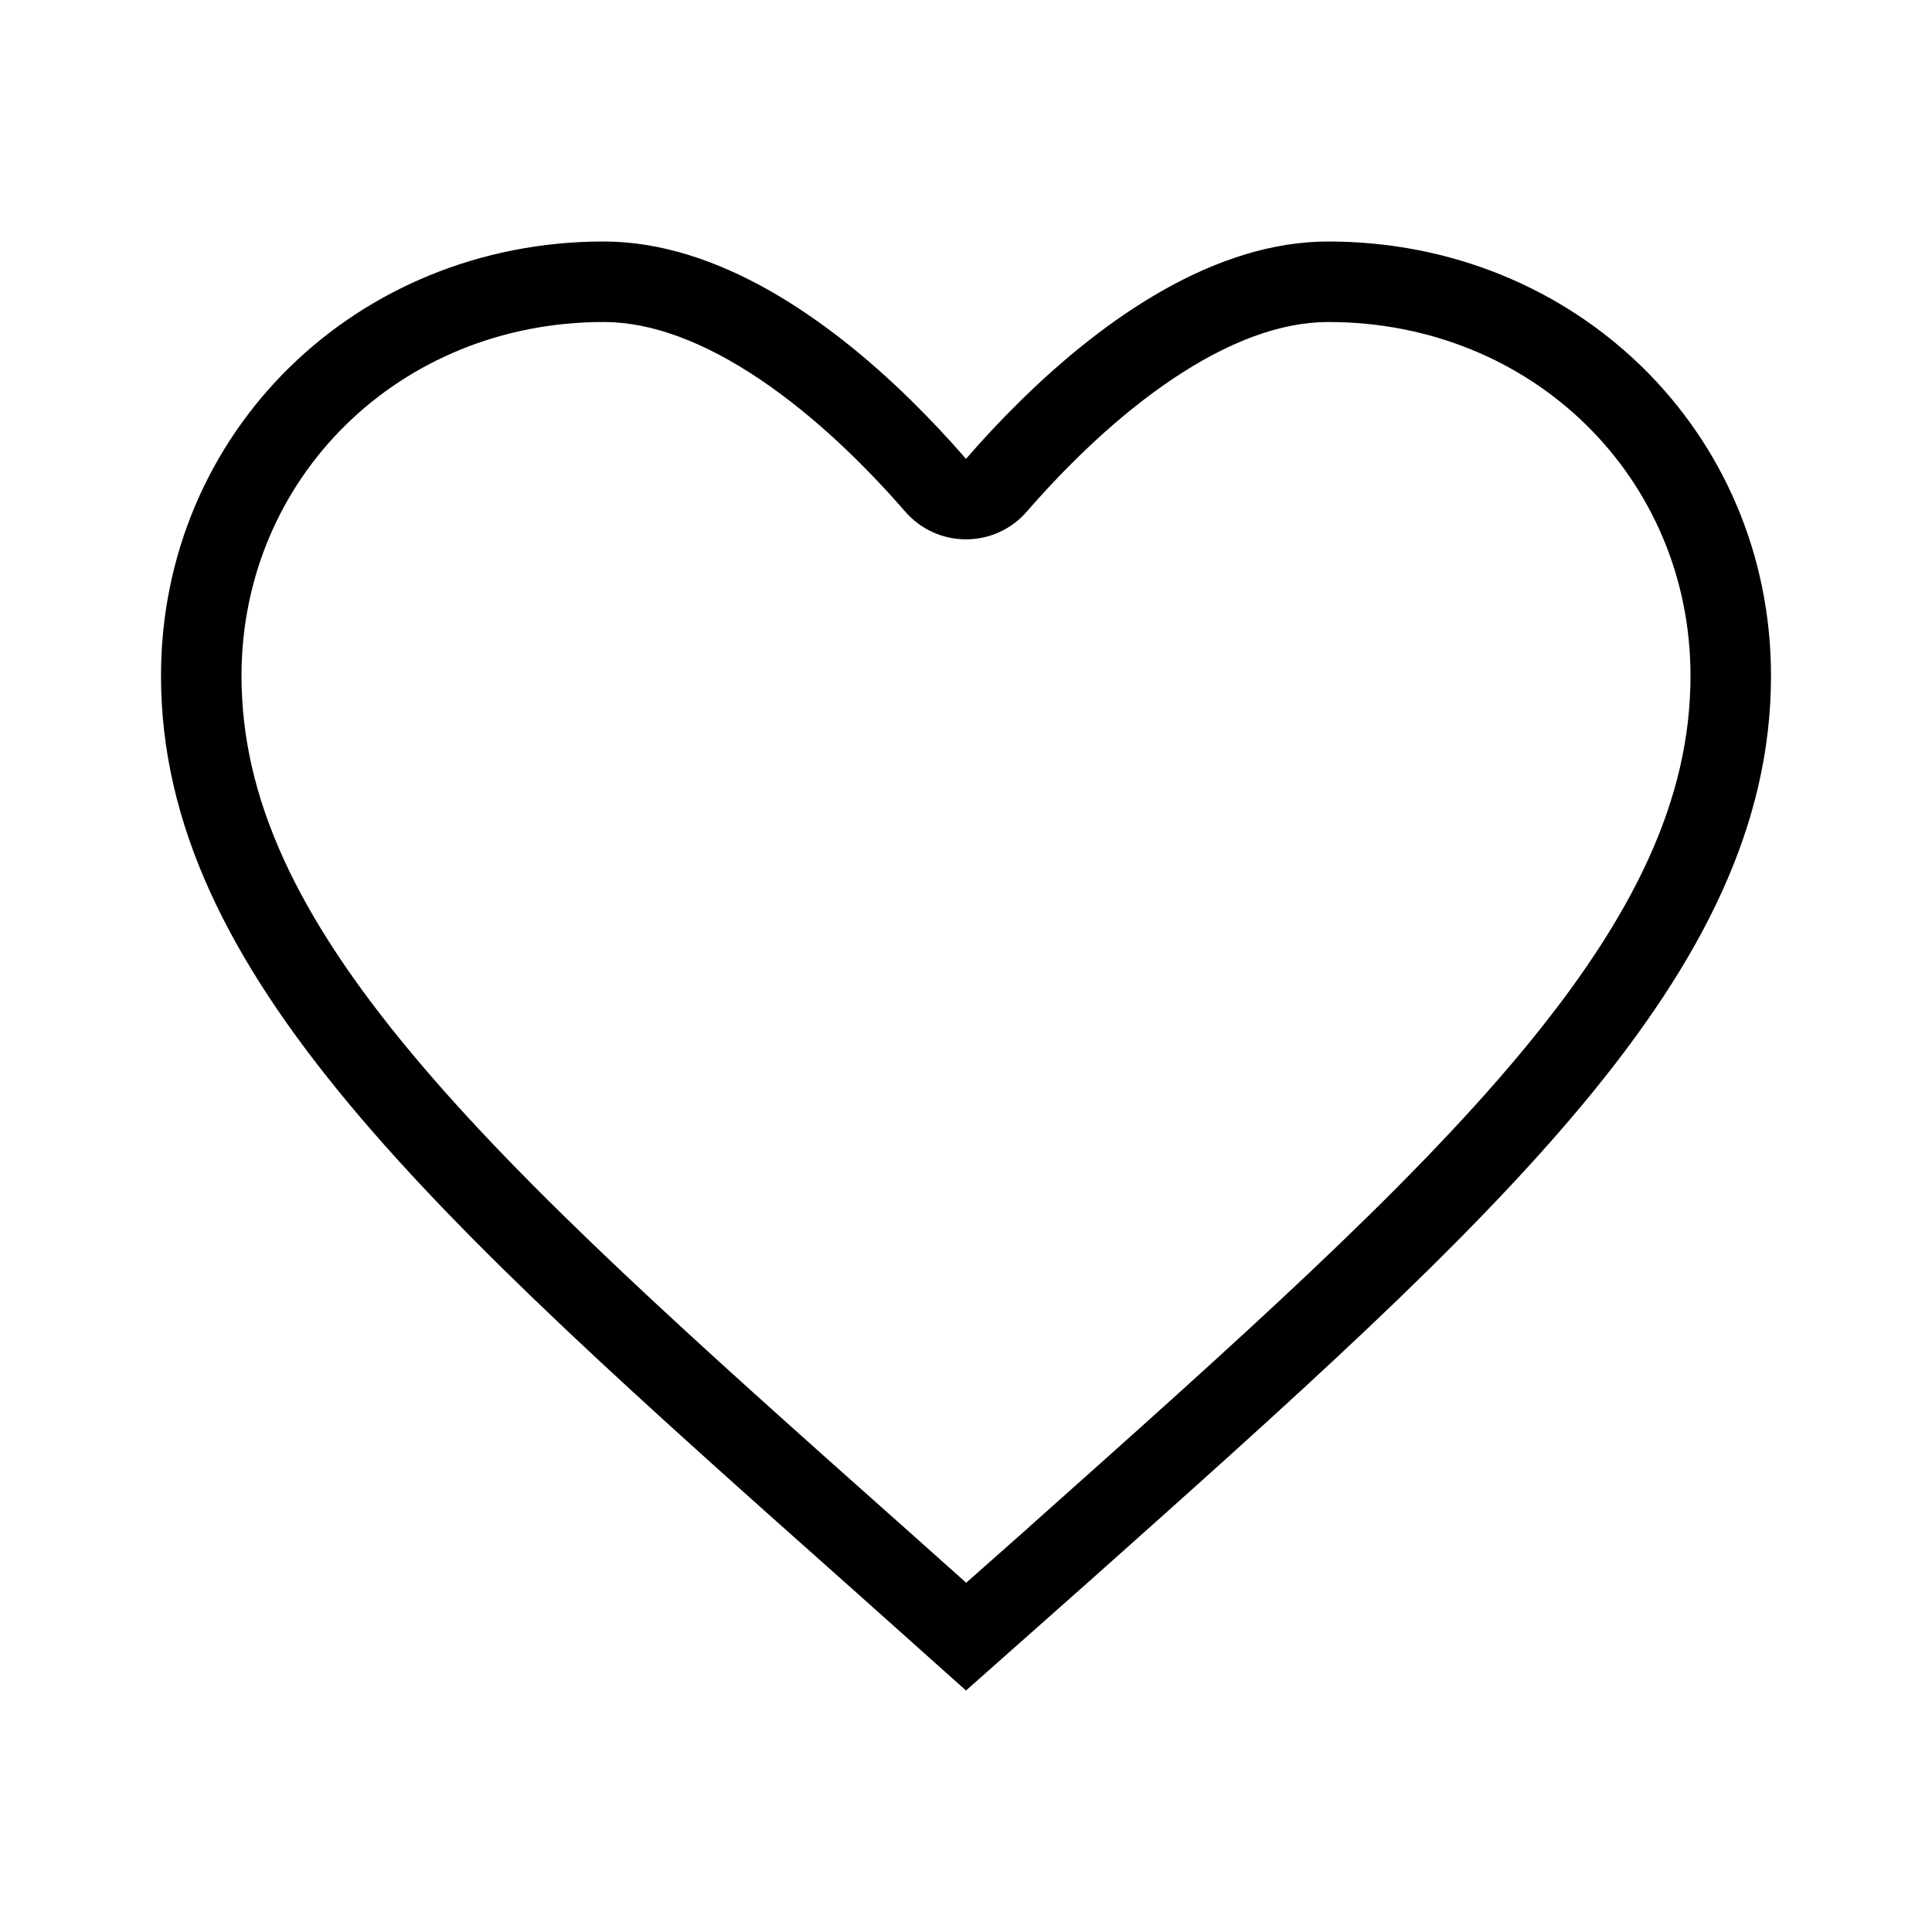 <svg width="30" height="30" viewBox="0 0 30 30" fill="none" xmlns="http://www.w3.org/2000/svg">
<path fill-rule="evenodd" clip-rule="evenodd" d="M14.018 23.698L14.02 23.699L15.003 24.577L15.981 23.711C15.981 23.71 15.982 23.71 15.982 23.709C19.226 20.818 21.816 18.508 23.61 16.355C25.391 14.218 26.25 12.393 26.25 10.494C26.25 7.43 23.807 5 20.625 5C19.879 5 19.057 5.314 18.205 5.887C17.362 6.453 16.581 7.211 15.944 7.944C15.707 8.218 15.362 8.375 15 8.375C14.638 8.375 14.293 8.218 14.056 7.944C13.419 7.211 12.638 6.453 11.795 5.887C10.943 5.314 10.121 5 9.375 5C6.193 5 3.75 7.43 3.75 10.494C3.75 12.393 4.609 14.217 6.39 16.353C8.184 18.505 10.774 20.812 14.018 23.698ZM16.812 24.644L15 26.25L13.188 24.631L13.172 24.617C6.743 18.899 2.5 15.125 2.5 10.494C2.5 6.717 5.525 3.75 9.375 3.75C11.133 3.75 12.833 4.929 14.14 6.21C14.45 6.514 14.739 6.824 15 7.125C15.261 6.824 15.55 6.514 15.86 6.21C17.167 4.929 18.867 3.75 20.625 3.75C24.475 3.75 27.5 6.717 27.5 10.494C27.5 15.117 23.272 18.886 16.862 24.6L16.812 24.644Z" fill="black"/>
</svg>
